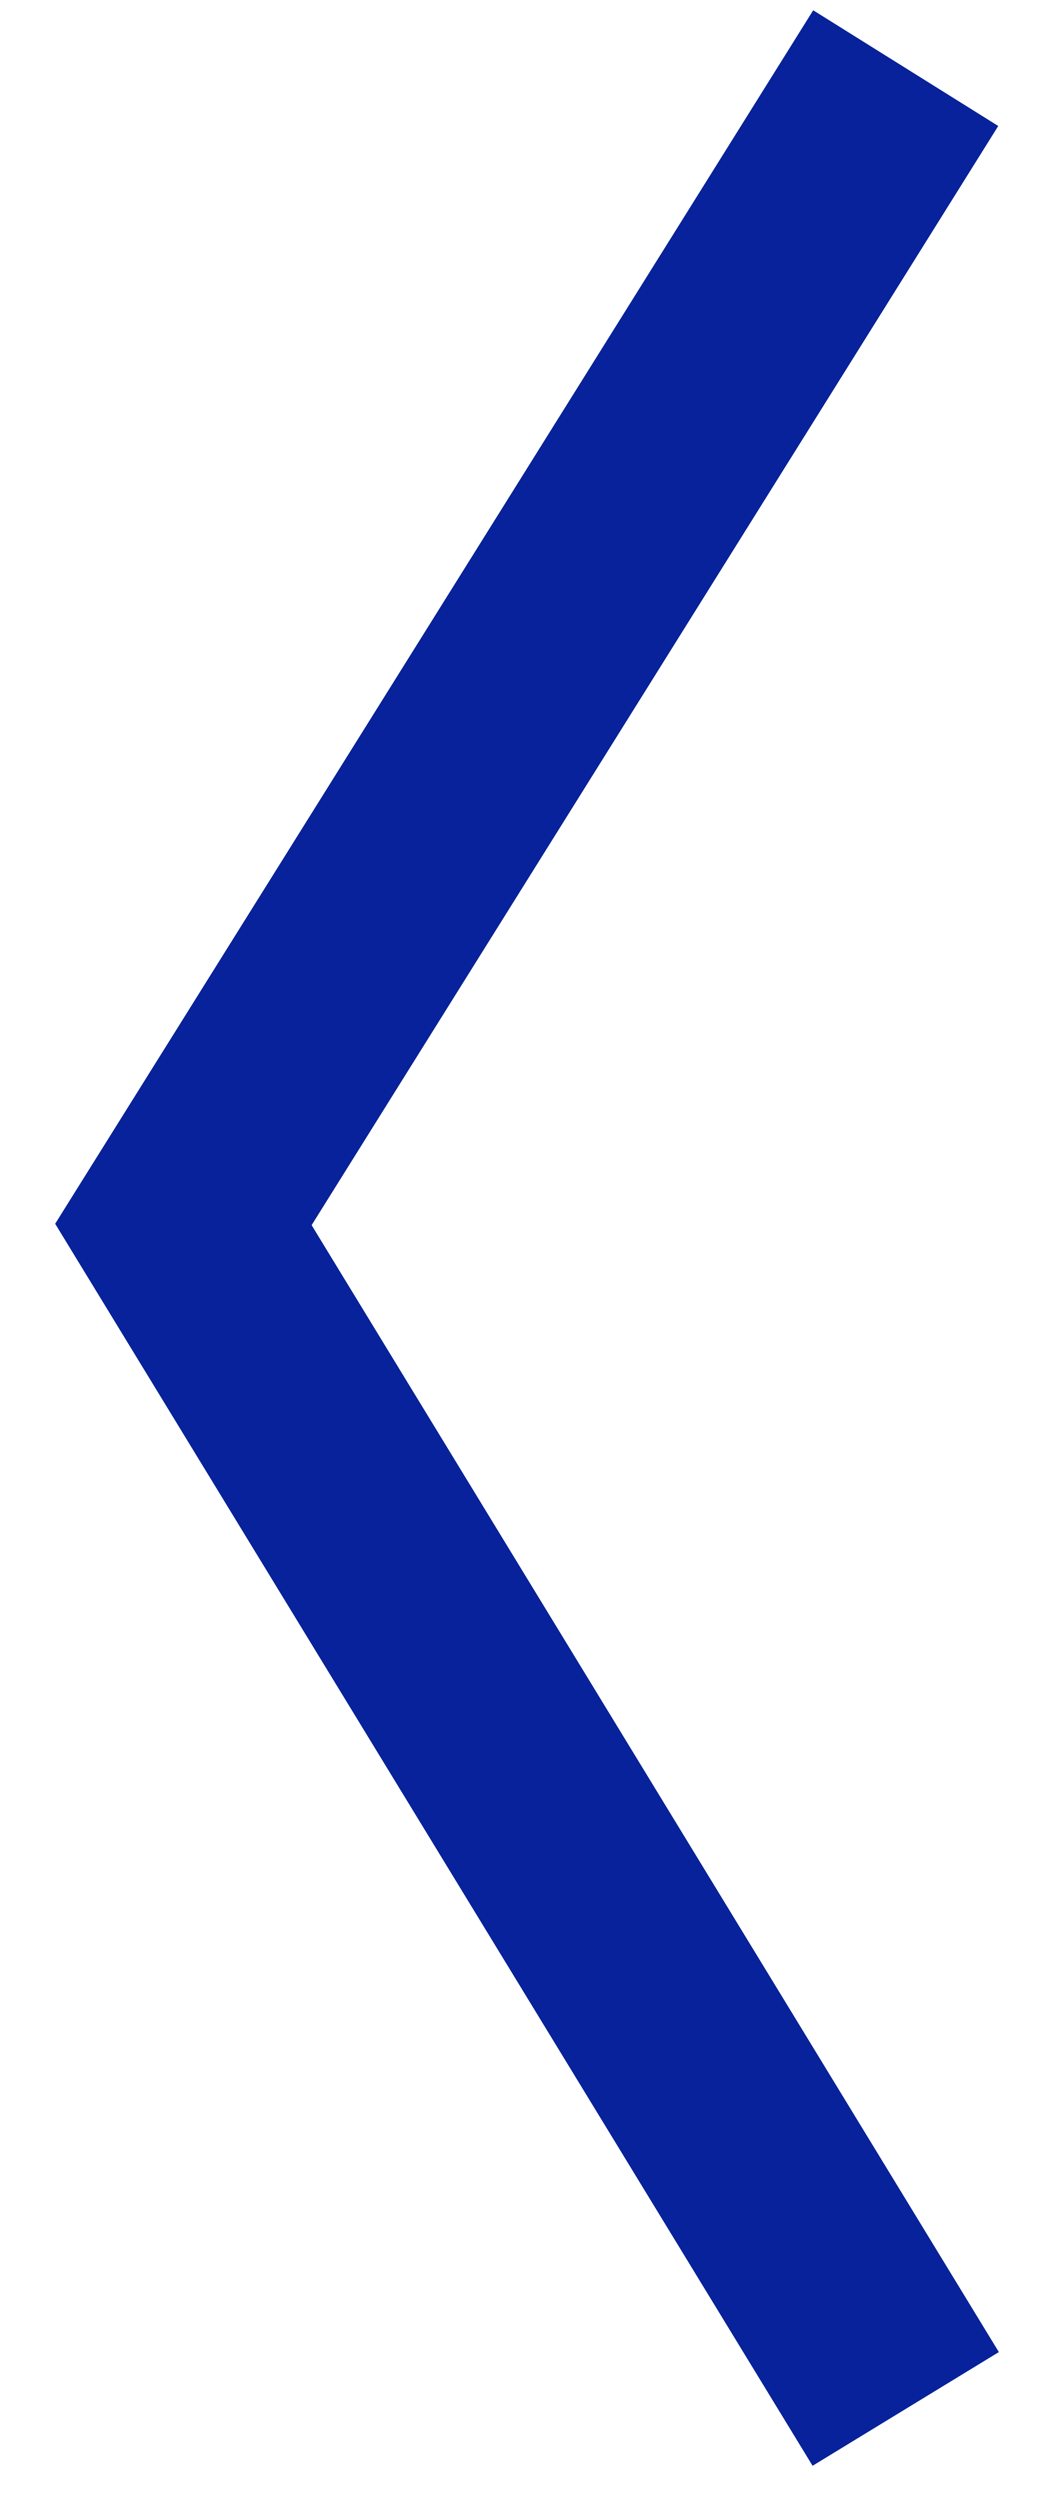 <?xml version="1.0" encoding="UTF-8"?> <svg xmlns="http://www.w3.org/2000/svg" width="18" height="43" viewBox="0 0 18 43" fill="none"> <path d="M15.586 1.172L3.156 21.06L15.586 41.432" stroke="#07229A" stroke-width="3.755"></path> </svg> 